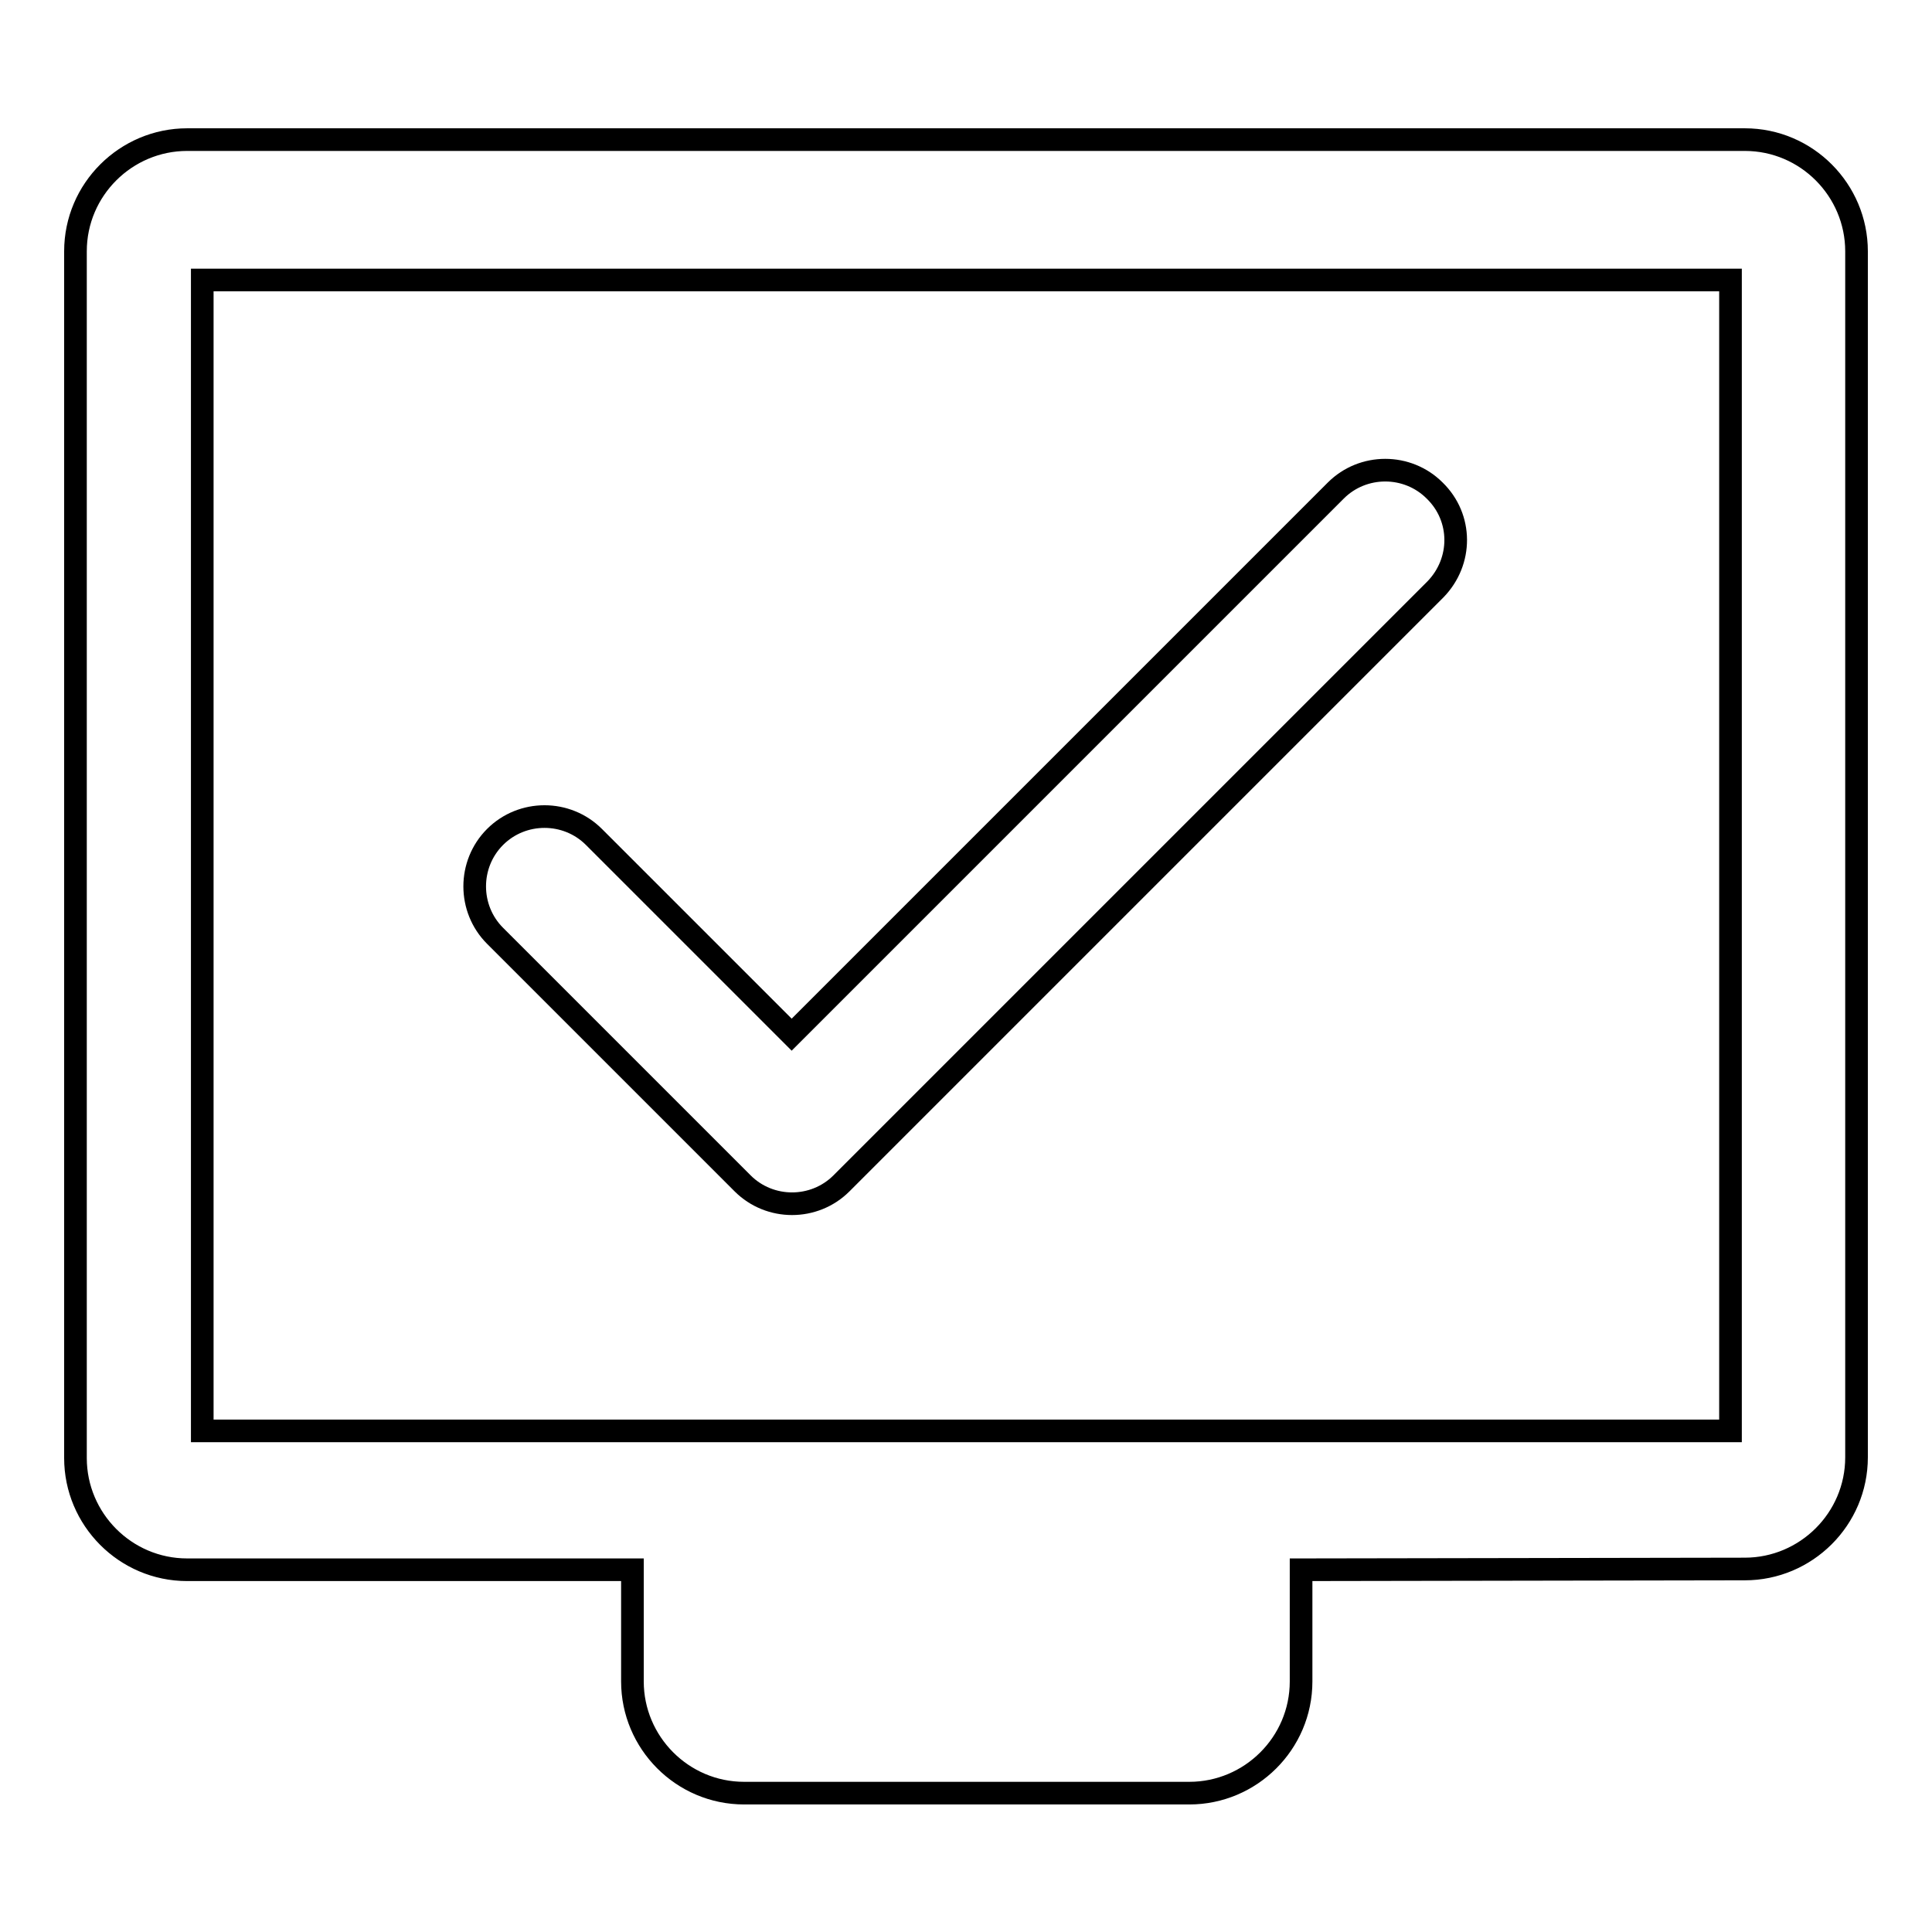 <?xml version="1.0" encoding="utf-8"?>
<!-- Svg Vector Icons : http://www.onlinewebfonts.com/icon -->
<!DOCTYPE svg PUBLIC "-//W3C//DTD SVG 1.1//EN" "http://www.w3.org/Graphics/SVG/1.1/DTD/svg11.dtd">
<svg version="1.1" xmlns="http://www.w3.org/2000/svg" xmlns:xlink="http://www.w3.org/1999/xlink" x="0px" y="0px" viewBox="0 0 256 256" enable-background="new 0 0 256 256" xml:space="preserve">
<g> <path stroke-width="3" fill-opacity="0" stroke="#000000"  d="M190.2,78.1l-72.1,72.1l-6.6,6.6c-3.6,3.6-9.5,3.6-13.1,0l-6.6-6.6l-26.2-26.2c-3.6-3.6-3.6-9.5,0-13.1 c3.6-3.6,9.5-3.6,13.1,0l26.2,26.2l72.1-72.1c3.6-3.6,9.5-3.6,13.1,0C193.8,68.6,193.8,74.4,190.2,78.1z M231.2,207.9 c8.1,0,14.8-6.6,14.8-14.8V33.3c0-8.1-6.6-14.8-14.8-14.8H24.8c-8.1,0-14.8,6.6-14.8,14.8v159.9c0,8.1,6.6,14.8,14.8,14.8h59v14.8 c0,8.1,6.6,14.8,14.8,14.8h59c8.1,0,14.8-6.6,14.8-14.8v-14.8L231.2,207.9L231.2,207.9z M229.3,37.1v152.5H26.8V37.1H229.3 L229.3,37.1z"/></g>
</svg>
